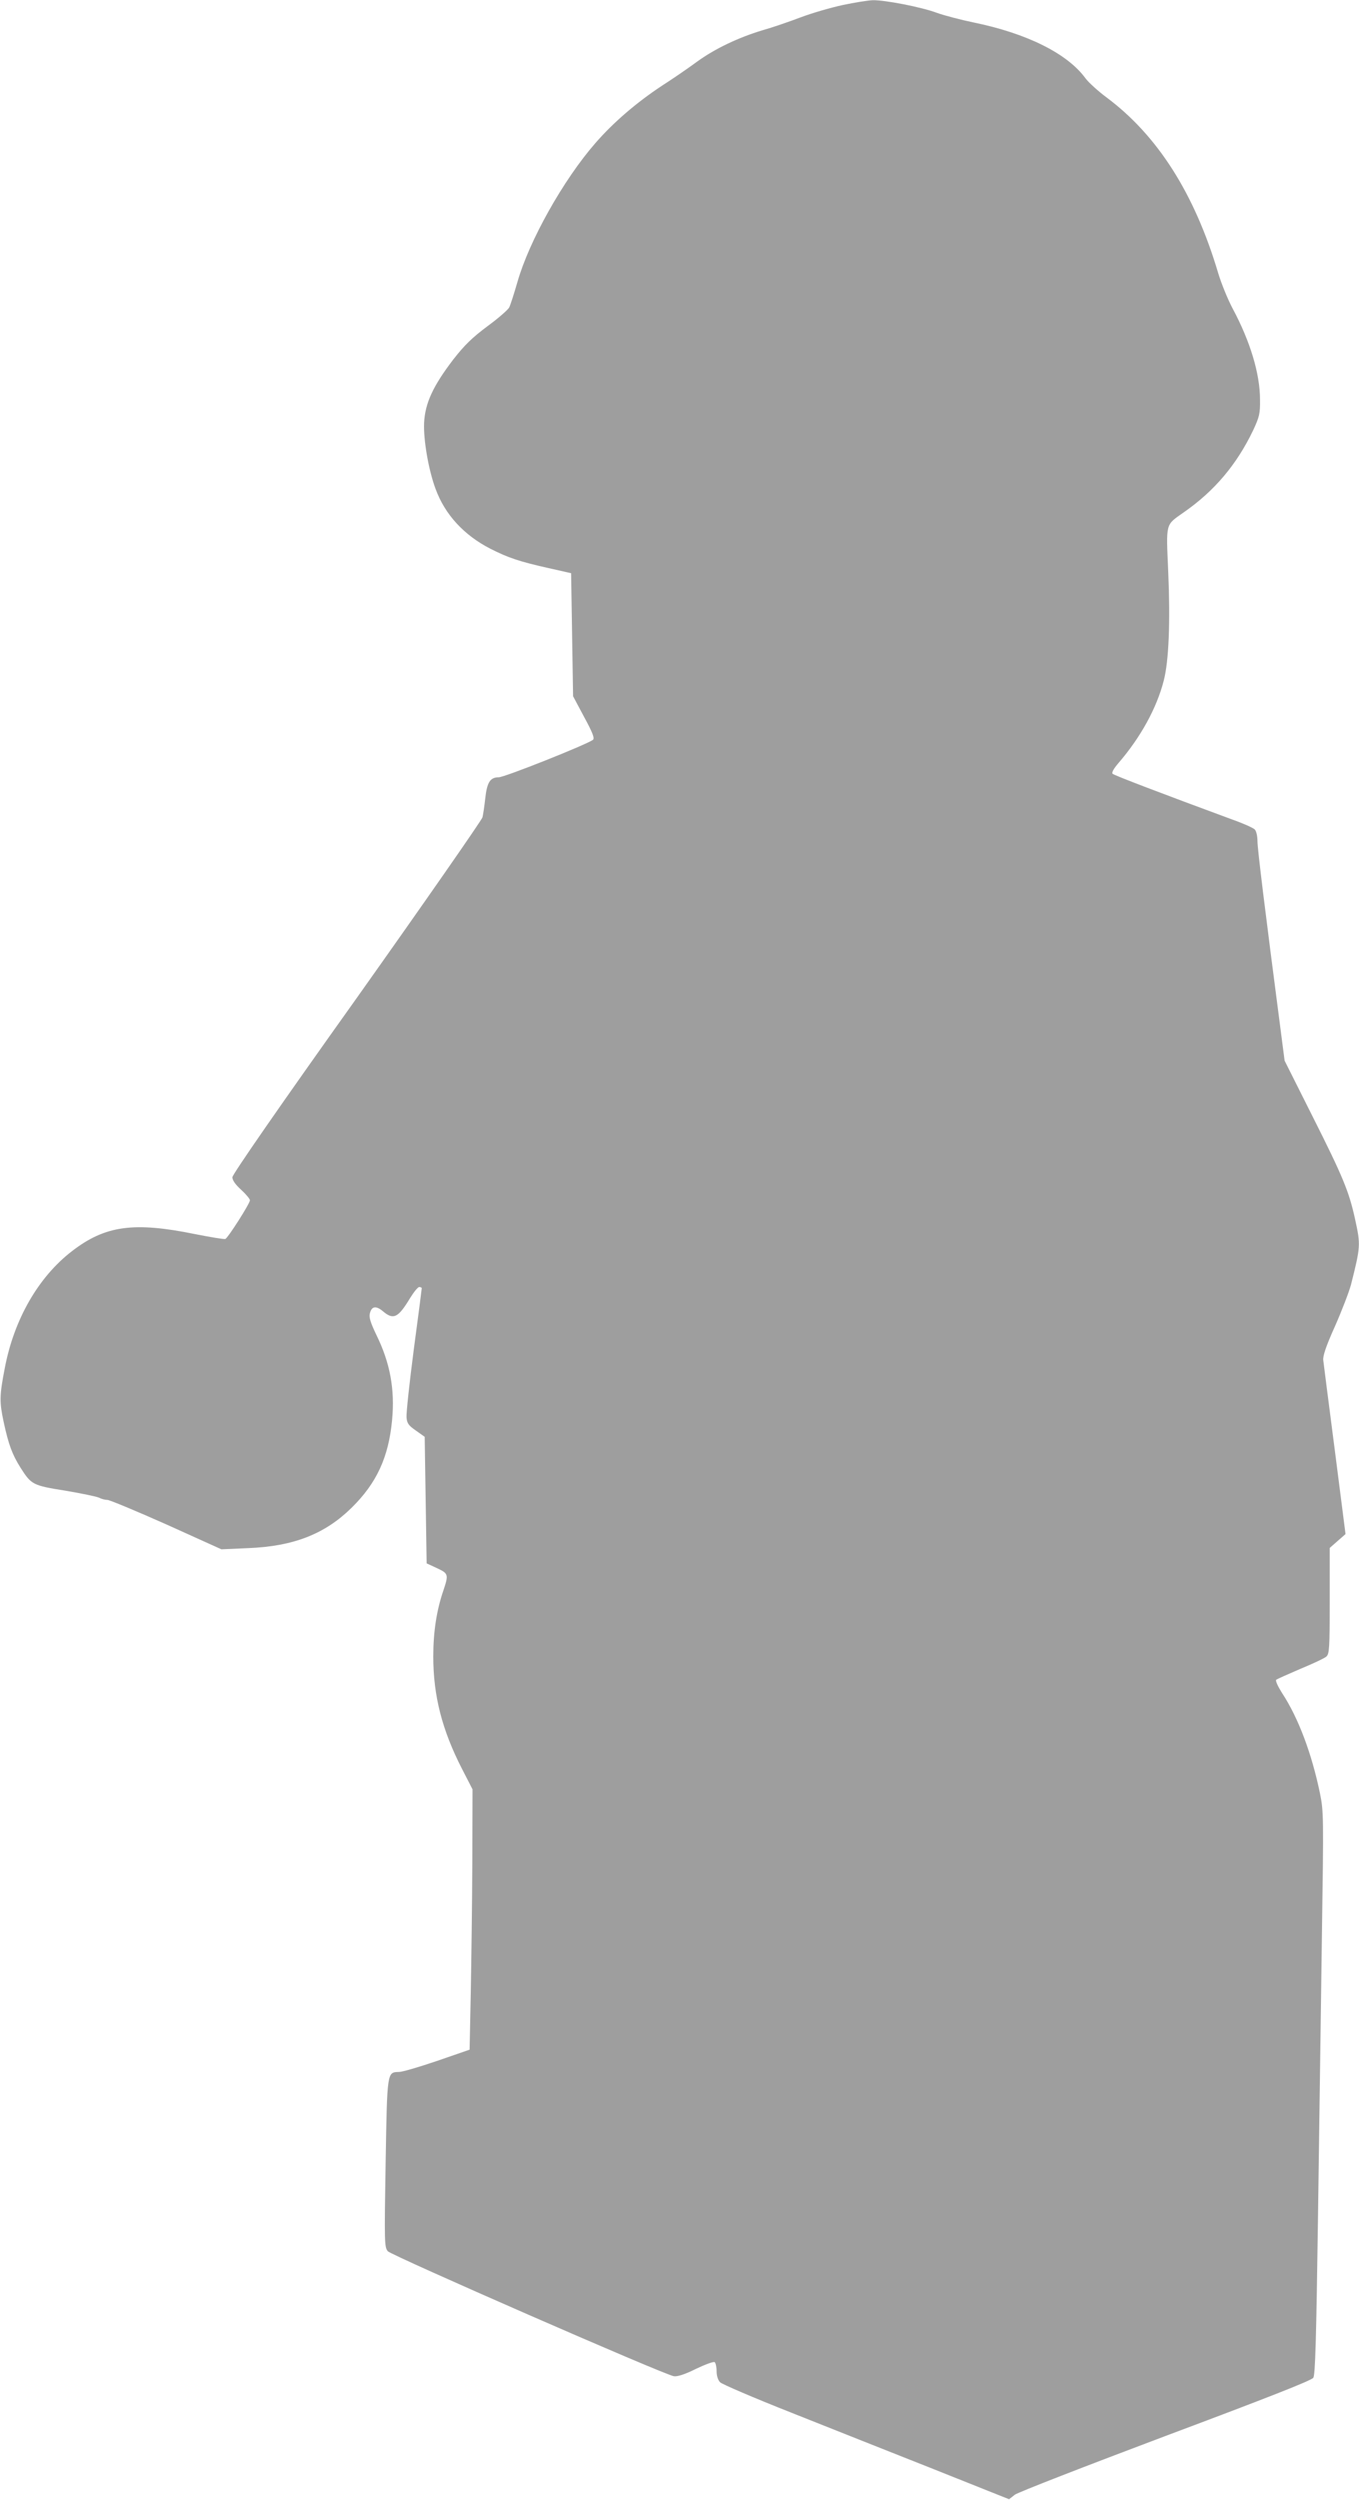 <?xml version="1.0" standalone="no"?>
<!DOCTYPE svg PUBLIC "-//W3C//DTD SVG 20010904//EN"
 "http://www.w3.org/TR/2001/REC-SVG-20010904/DTD/svg10.dtd">
<svg version="1.0" xmlns="http://www.w3.org/2000/svg"
 width="696pt" height="1280pt" viewBox="0 0 696 1280"
 preserveAspectRatio="xMidYMid meet">
<g transform="translate(0,1280) scale(0.1,-0.1)"
fill="#9e9e9e" stroke="none">
<path d="M4315 12774 c-60 -13 -157 -41 -215 -63 -58 -22 -145 -52 -195 -66
-123 -37 -243 -94 -334 -160 -42 -31 -123 -87 -181 -124 -130 -86 -248 -187
-341 -294 -164 -188 -339 -500 -399 -711 -17 -59 -36 -118 -42 -130 -5 -11
-55 -55 -111 -96 -79 -59 -118 -97 -175 -170 -104 -136 -145 -224 -150 -325
-4 -87 23 -243 59 -339 48 -131 145 -236 279 -305 92 -47 152 -67 300 -100
l115 -26 5 -315 5 -315 57 -107 c43 -79 54 -108 45 -116 -31 -24 -453 -192
-483 -192 -44 0 -60 -26 -69 -110 -4 -36 -10 -78 -14 -95 -5 -16 -295 -433
-644 -925 -395 -554 -637 -904 -637 -918 0 -15 16 -38 45 -64 25 -23 45 -47
45 -54 0 -16 -112 -192 -126 -198 -6 -2 -75 9 -155 25 -314 64 -460 44 -630
-87 -172 -132 -298 -350 -345 -602 -27 -138 -27 -172 -5 -274 25 -116 44 -166
86 -233 56 -88 63 -91 231 -118 83 -14 160 -30 172 -36 11 -6 30 -11 42 -11
11 0 148 -57 303 -126 l281 -127 136 6 c233 9 394 72 531 207 128 126 189 258
207 448 15 158 -10 294 -81 438 -29 61 -38 89 -33 108 9 38 31 42 67 12 54
-46 78 -34 139 67 19 31 40 57 47 57 7 0 13 -3 13 -6 0 -3 -18 -145 -41 -315
-22 -170 -39 -326 -37 -346 2 -30 10 -42 48 -68 l45 -32 5 -324 5 -324 52 -24
c60 -28 61 -33 34 -114 -35 -102 -52 -212 -52 -339 0 -201 45 -376 147 -575
l54 -105 -1 -376 c-1 -208 -5 -507 -8 -667 l-6 -290 -165 -57 c-91 -31 -179
-57 -196 -57 -62 -2 -61 7 -69 -466 -7 -410 -6 -431 11 -452 19 -22 1414 -632
1465 -640 17 -3 56 9 112 37 48 23 91 39 97 35 5 -3 10 -24 10 -46 0 -24 7
-46 18 -57 10 -10 173 -80 363 -155 189 -75 518 -206 731 -290 l386 -154 29
23 c15 12 363 147 772 301 526 197 747 284 757 298 10 16 15 194 24 825 6 443
15 1090 20 1438 9 612 9 636 -10 730 -42 203 -110 384 -192 510 -23 36 -37 66
-32 71 5 4 61 29 124 56 63 26 123 54 133 63 15 14 17 41 17 286 l0 270 41 36
40 35 -55 430 c-31 237 -57 444 -59 460 -3 21 14 72 59 172 35 79 72 175 83
215 49 195 50 203 21 335 -31 142 -62 217 -217 525 l-144 287 -14 108 c-89
682 -125 977 -125 1016 0 26 -6 52 -14 60 -8 8 -59 31 -113 50 -366 135 -607
227 -615 235 -6 6 6 27 31 56 112 130 195 280 231 421 26 100 34 300 23 555
-11 258 -16 239 80 307 158 110 271 245 355 420 32 69 36 85 35 157 0 132 -50
298 -140 466 -25 47 -58 128 -74 181 -121 408 -311 706 -573 901 -43 32 -91
76 -106 96 -92 127 -300 231 -574 287 -67 14 -151 36 -187 49 -80 30 -267 66
-329 65 -25 -1 -94 -12 -155 -25z"/>
</g>
</svg>
